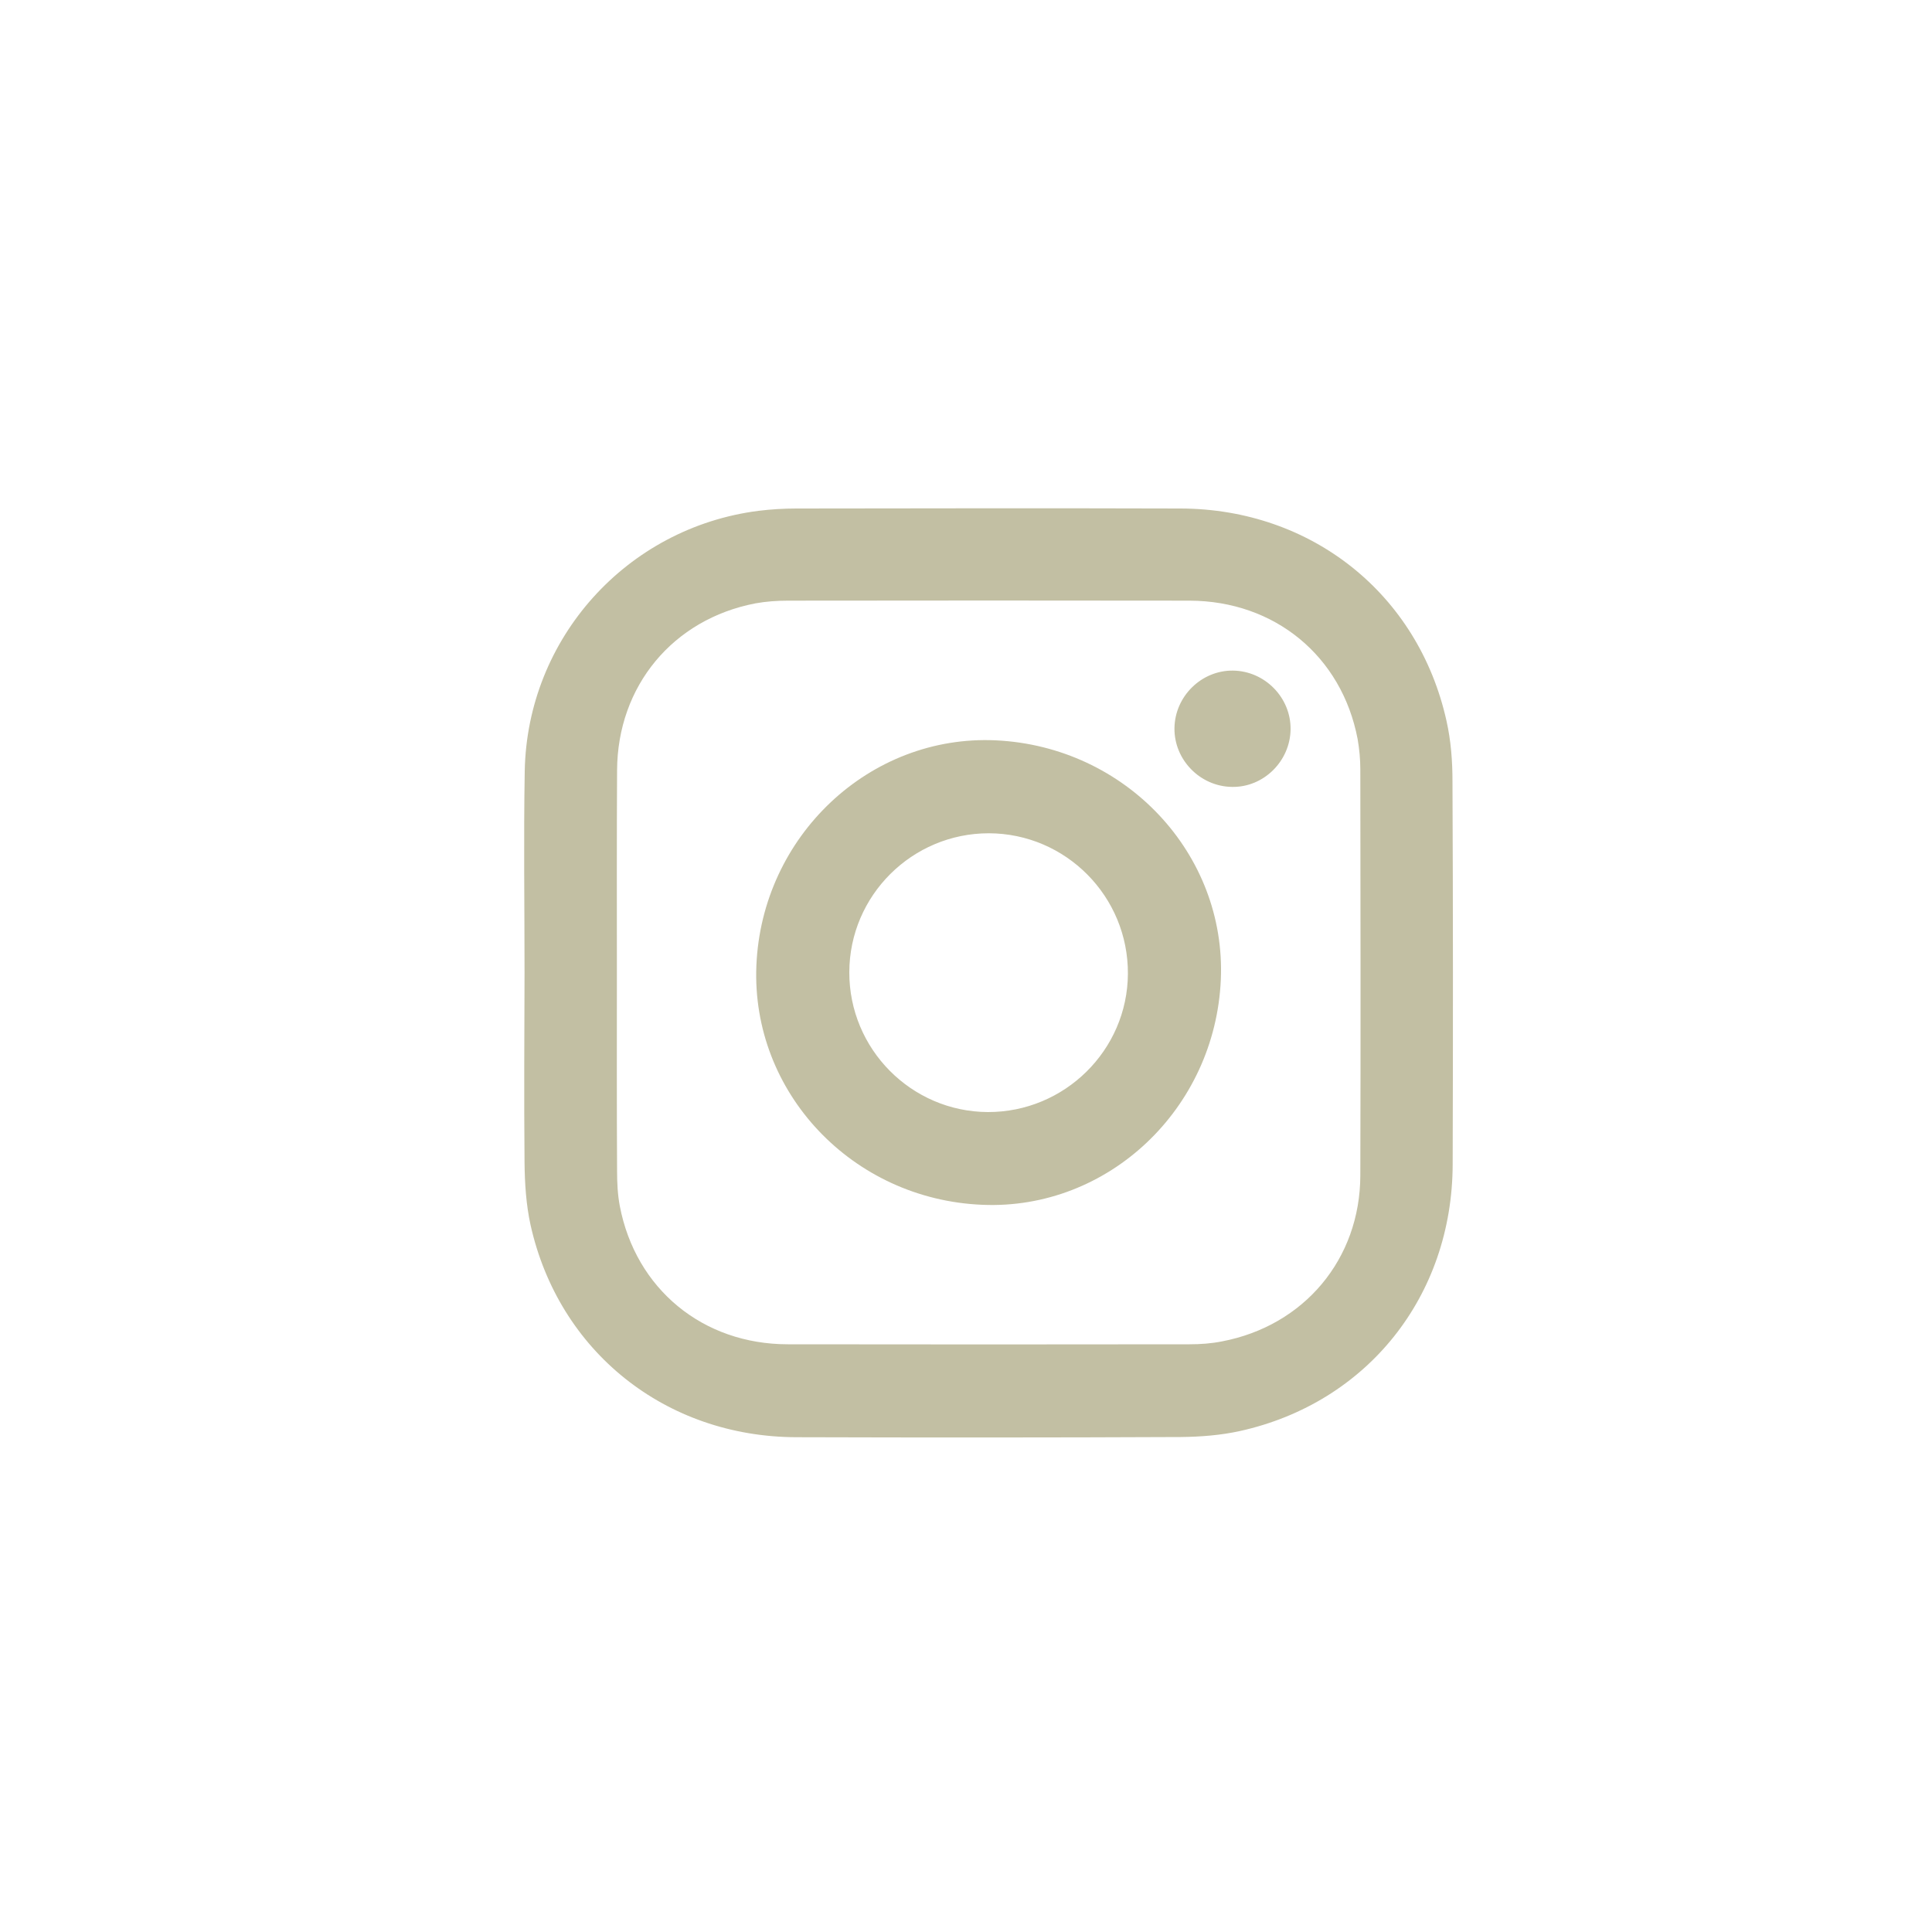 <?xml version="1.0" encoding="utf-8"?>
<!-- Generator: Adobe Illustrator 26.0.1, SVG Export Plug-In . SVG Version: 6.00 Build 0)  -->
<svg version="1.1" id="Layer_1" xmlns="http://www.w3.org/2000/svg" xmlns:xlink="http://www.w3.org/1999/xlink" x="0px" y="0px"
	 viewBox="0 0 1000 1000" style="enable-background:new 0 0 1000 1000;" xml:space="preserve">
<style type="text/css">
	.st0{display:none;fill:#FFFFFF;}
	.st1{fill:#C2BFA3;}
</style>
<path class="st0" d="M801.3,793c-192.6,0-385.2,0-577.9,0c0-192.5,0-385.1,0-577.9c192.6,0,385.3,0,577.9,0
	C801.3,407.6,801.3,600.3,801.3,793z M271.5,503.4C271.5,503.4,271.4,503.4,271.5,503.4c-0.1,32.7-0.3,65.4,0.1,98
	c0.1,10.8,0.8,21.9,3.1,32.4c14.6,65.6,69.9,109.7,137.6,109.9c66.3,0.2,132.6,0.2,198.9-0.1c10.3,0,20.7-0.8,30.7-3.1
	c65.9-14.6,109.9-69.8,110.1-138c0.2-66.1,0.2-132.2-0.1-198.3c0-10.4-0.8-21.1-3.1-31.3c-14.7-65.7-69.9-109.7-137.6-109.9
	c-66.3-0.2-132.6-0.1-198.9,0c-6.6,0-13.1,0.4-19.6,1.2c-68.2,8.7-119.8,66-121,134.8C271,433.9,271.5,468.6,271.5,503.4z"/>
<path class="st1" d="M271.5,503.4c0-34.7-0.5-69.5,0.1-104.2c1.2-68.8,52.8-126.1,121-134.8c6.5-0.8,13.1-1.2,19.6-1.2
	c66.3-0.1,132.6-0.2,198.9,0c67.7,0.2,123,44.2,137.6,109.9c2.3,10.2,3.1,20.8,3.1,31.3c0.3,66.1,0.3,132.2,0.1,198.3
	c-0.2,68.2-44.2,123.4-110.1,138c-10,2.2-20.5,3-30.7,3.1c-66.3,0.3-132.6,0.3-198.9,0.1c-67.7-0.2-123-44.3-137.6-109.9
	c-2.3-10.5-3-21.6-3.1-32.4C271.2,568.8,271.4,536.1,271.5,503.4C271.4,503.4,271.5,503.4,271.5,503.4z M319.3,503.2
	c0,34.4-0.1,68.7,0.1,103.1c0,6,0.3,12.1,1.4,17.9c8.2,42.9,42.9,71.6,87,71.6c69.3,0.1,138.6,0.1,207.9,0c5.6,0,11.3-0.4,16.8-1.5
	c42.5-8.1,71.5-42.6,71.6-85.9c0.2-70.1,0.1-140.1,0-210.2c0-5.2-0.5-10.5-1.4-15.7c-8.2-42.9-42.9-71.5-87-71.6
	c-69.3-0.1-138.6-0.1-207.9,0c-5.6,0-11.3,0.4-16.8,1.4c-42.7,8.2-71.4,42.8-71.6,86.4C319.2,433.7,319.3,468.4,319.3,503.2z"/>
<path class="st1" d="M631.9,507c-2.9,67-58.4,119.4-123.5,116.6c-67.3-2.8-119.6-58.2-116.9-123.8c2.8-67.1,58.7-119.7,124-116.6
	C582.6,386.4,634.7,441.8,631.9,507z M439.6,503.2c-0.1,39.8,32.1,72.2,71.7,72.4c39.7,0.1,72.3-32,72.5-71.6
	c0.2-40-32.1-72.6-72-72.7C472.1,431.3,439.7,463.5,439.6,503.2z"/>
<path class="st1" d="M668,377.5c-0.2,16.5-14,30.1-30.3,29.8c-16.5-0.2-30-14-29.8-30.4c0.2-16.5,14-30,30.3-29.8
	C654.7,347.3,668.2,361.1,668,377.5z"/>
</svg>
